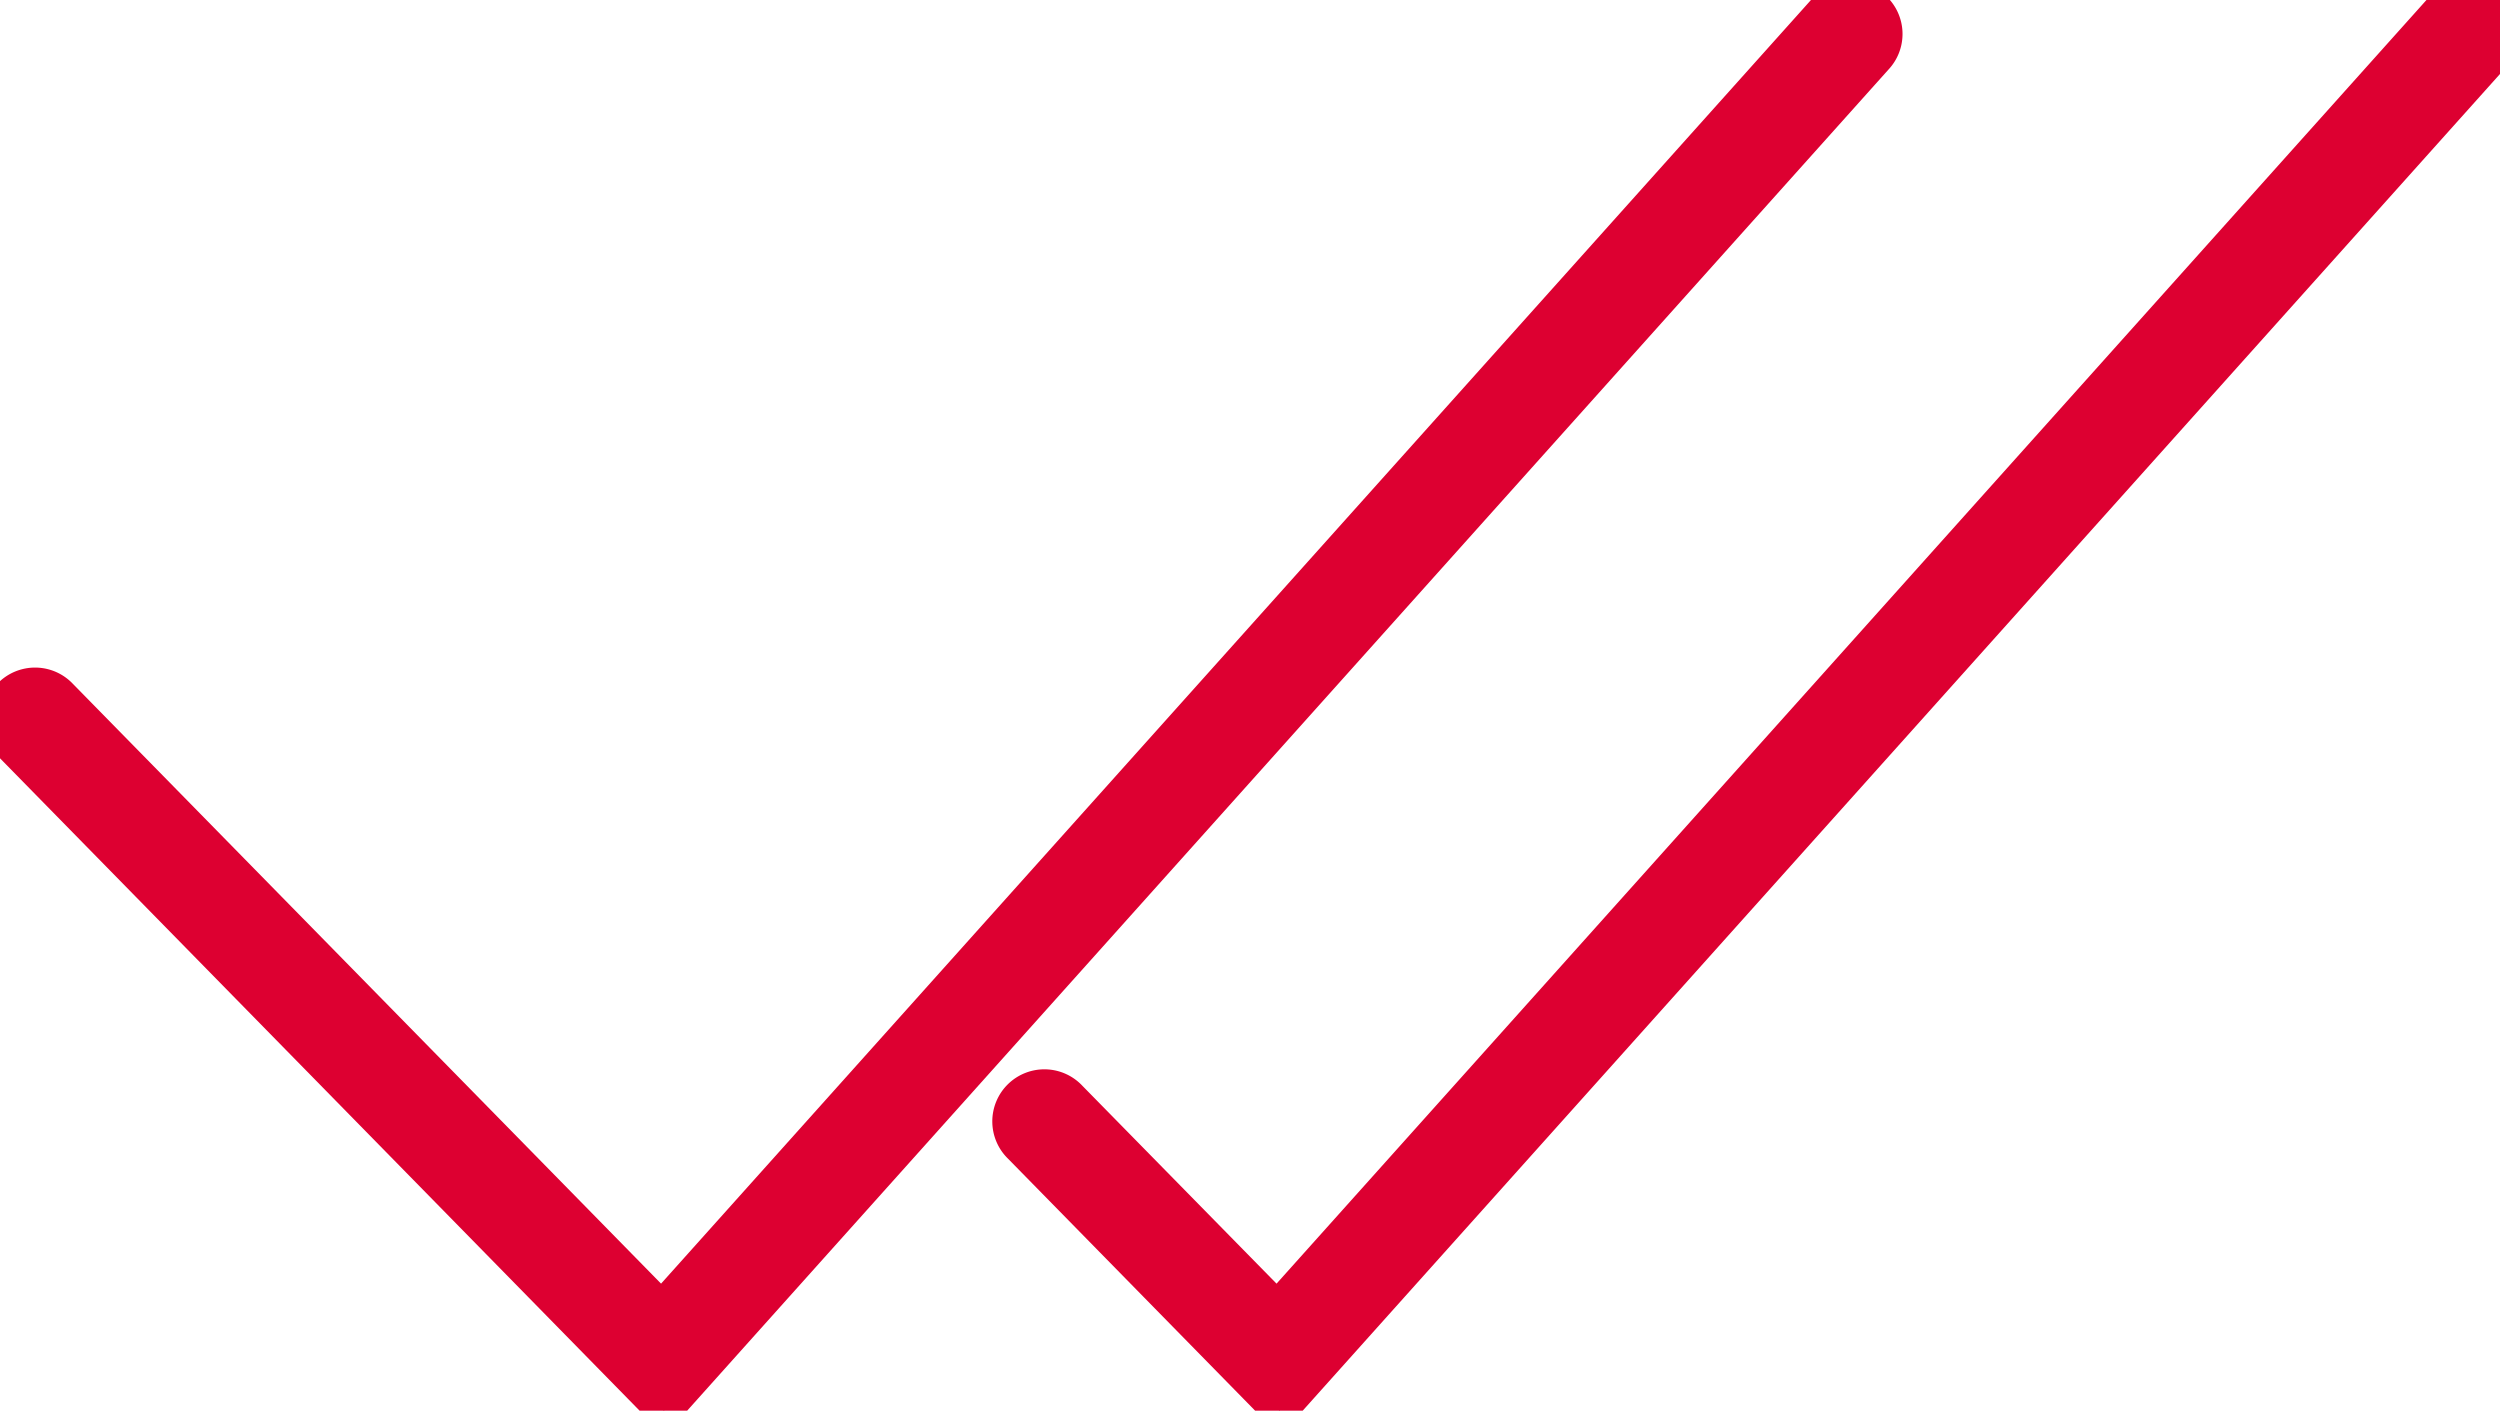 <?xml version="1.0" encoding="UTF-8"?> <svg xmlns="http://www.w3.org/2000/svg" xmlns:xlink="http://www.w3.org/1999/xlink" width="72" height="40.627" viewBox="0 0 72 40.627"><defs><clipPath id="clip-path"><rect id="Rectangle_2769" data-name="Rectangle 2769" width="72" height="40.627" transform="translate(0 0)" fill="#dd0031" stroke="#dd0031" stroke-width="1"></rect></clipPath></defs><g id="Group_3322" data-name="Group 3322" transform="translate(0 0)"><g id="Group_3321" data-name="Group 3321" clip-path="url(#clip-path)"><path id="Path_2311" data-name="Path 2311" d="M19.12,40.627.286,21.416a1,1,0,0,1,1.428-1.4L19.055,37.7,52.529.333a1,1,0,1,1,1.489,1.334Z" fill="#dd0031" stroke="#dd0031" stroke-width="1"></path><path id="Path_2312" data-name="Path 2312" d="M36.847,40.627l-7.461-7.609a1,1,0,1,1,1.427-1.4L36.781,37.7,70.255.333a1,1,0,1,1,1.489,1.334Z" fill="#dd0031" stroke="#dd0031" stroke-width="1"></path></g></g></svg> 